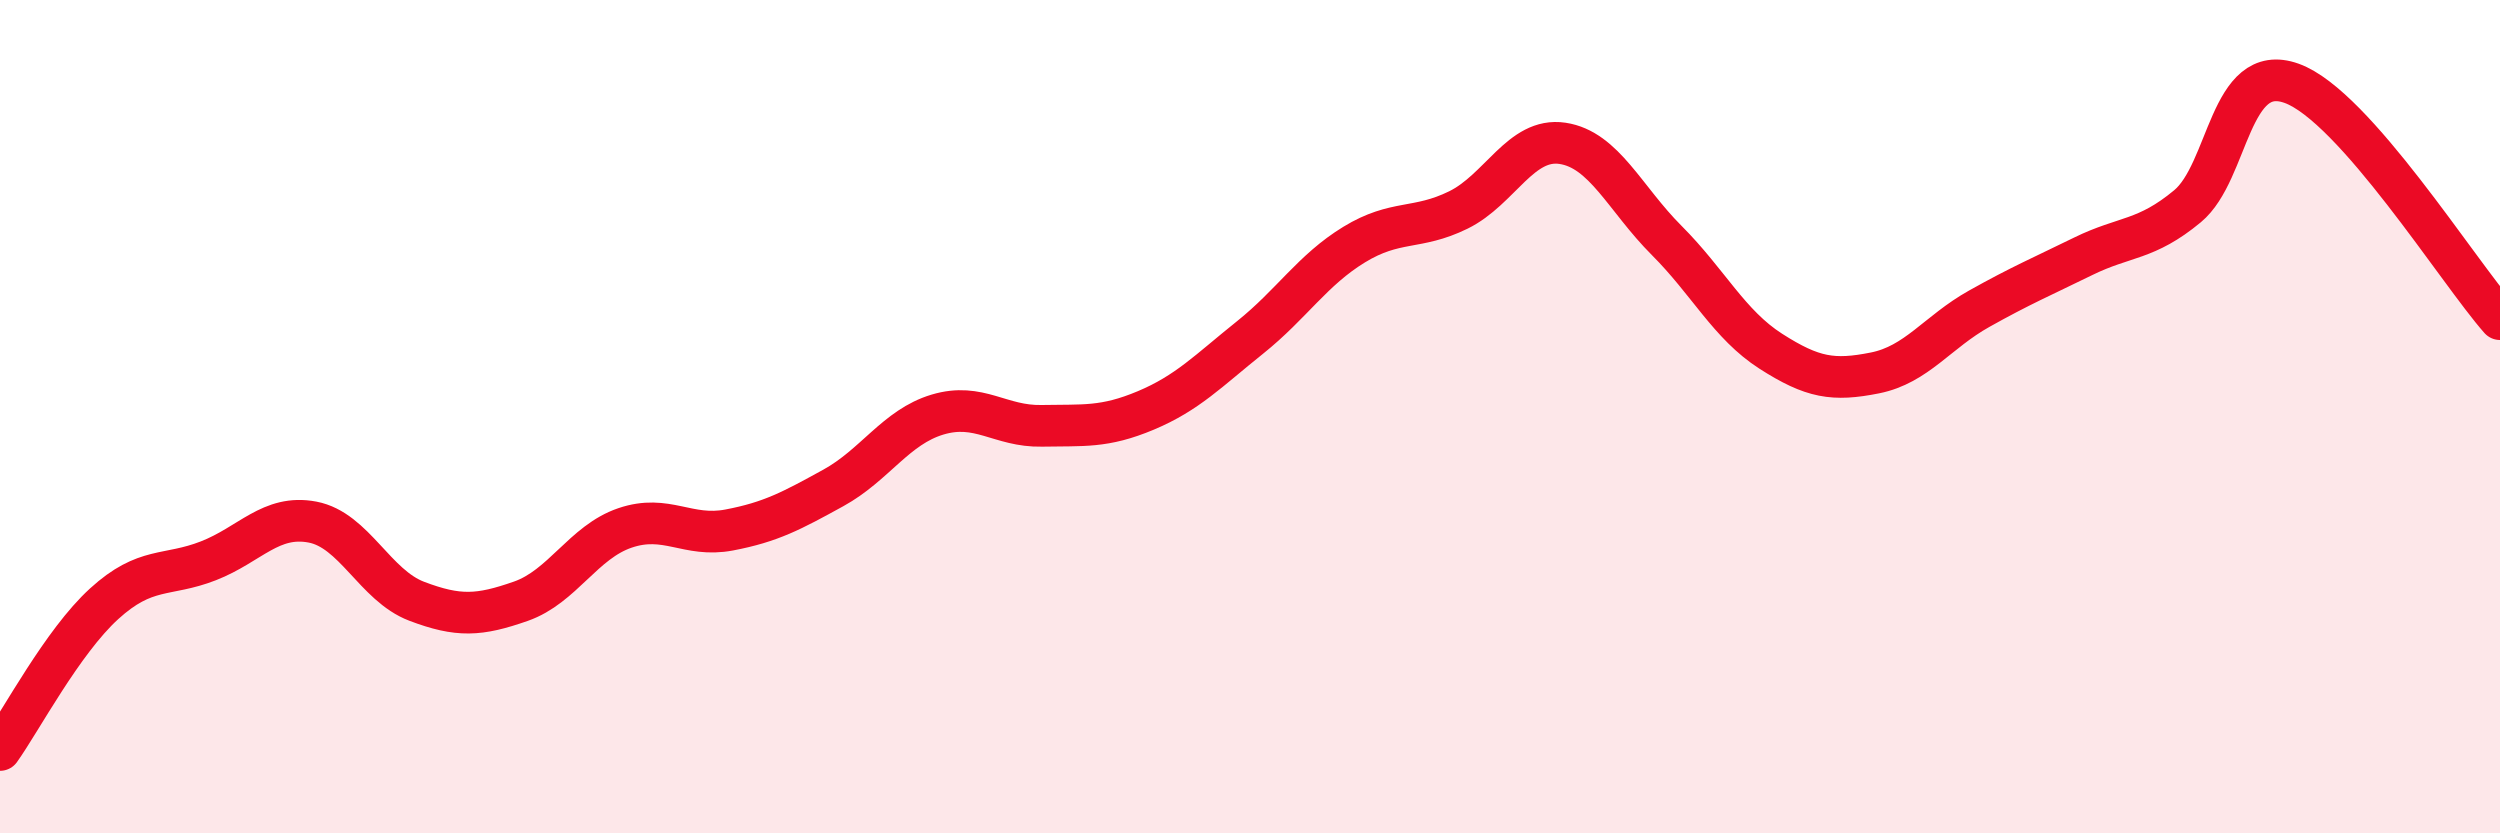 
    <svg width="60" height="20" viewBox="0 0 60 20" xmlns="http://www.w3.org/2000/svg">
      <path
        d="M 0,18 C 0.5,17.3 1.5,15.4 2.5,14.49 C 3.5,13.58 4,13.85 5,13.46 C 6,13.07 6.5,12.34 7.5,12.53 C 8.5,12.72 9,14.05 10,14.43 C 11,14.81 11.5,14.78 12.5,14.43 C 13.5,14.08 14,13.01 15,12.67 C 16,12.33 16.5,12.91 17.5,12.72 C 18.5,12.53 19,12.26 20,11.71 C 21,11.16 21.5,10.25 22.5,9.95 C 23.5,9.65 24,10.24 25,10.22 C 26,10.2 26.5,10.27 27.5,9.85 C 28.5,9.43 29,8.9 30,8.1 C 31,7.3 31.5,6.48 32.5,5.87 C 33.5,5.26 34,5.53 35,5.04 C 36,4.55 36.5,3.29 37.5,3.44 C 38.5,3.59 39,4.77 40,5.77 C 41,6.77 41.5,7.79 42.5,8.43 C 43.5,9.07 44,9.15 45,8.95 C 46,8.75 46.5,7.97 47.5,7.41 C 48.5,6.85 49,6.64 50,6.15 C 51,5.66 51.5,5.78 52.5,4.95 C 53.5,4.12 53.5,1.46 55,2 C 56.5,2.54 59,6.53 60,7.66L60 20L0 20Z"
        fill="#EB0A25"
        opacity="0.1"
        stroke-linecap="round"
        stroke-linejoin="round"
      />
      <path
        d="M 0,18 C 0.5,17.3 1.5,15.4 2.5,14.49 C 3.5,13.58 4,13.85 5,13.46 C 6,13.07 6.5,12.34 7.5,12.53 C 8.5,12.72 9,14.05 10,14.43 C 11,14.81 11.5,14.78 12.5,14.43 C 13.5,14.08 14,13.01 15,12.67 C 16,12.33 16.5,12.91 17.5,12.72 C 18.5,12.53 19,12.26 20,11.71 C 21,11.16 21.5,10.25 22.5,9.95 C 23.5,9.65 24,10.24 25,10.22 C 26,10.2 26.5,10.27 27.5,9.85 C 28.5,9.43 29,8.9 30,8.1 C 31,7.3 31.5,6.48 32.5,5.87 C 33.5,5.26 34,5.53 35,5.04 C 36,4.55 36.5,3.29 37.5,3.44 C 38.5,3.59 39,4.77 40,5.77 C 41,6.77 41.5,7.79 42.5,8.43 C 43.5,9.07 44,9.15 45,8.95 C 46,8.75 46.5,7.97 47.5,7.41 C 48.5,6.85 49,6.64 50,6.15 C 51,5.66 51.5,5.78 52.5,4.95 C 53.5,4.12 53.5,1.46 55,2 C 56.5,2.54 59,6.53 60,7.66"
        stroke="#EB0A25"
        stroke-width="1"
        fill="none"
        stroke-linecap="round"
        stroke-linejoin="round"
      />
    </svg>
  